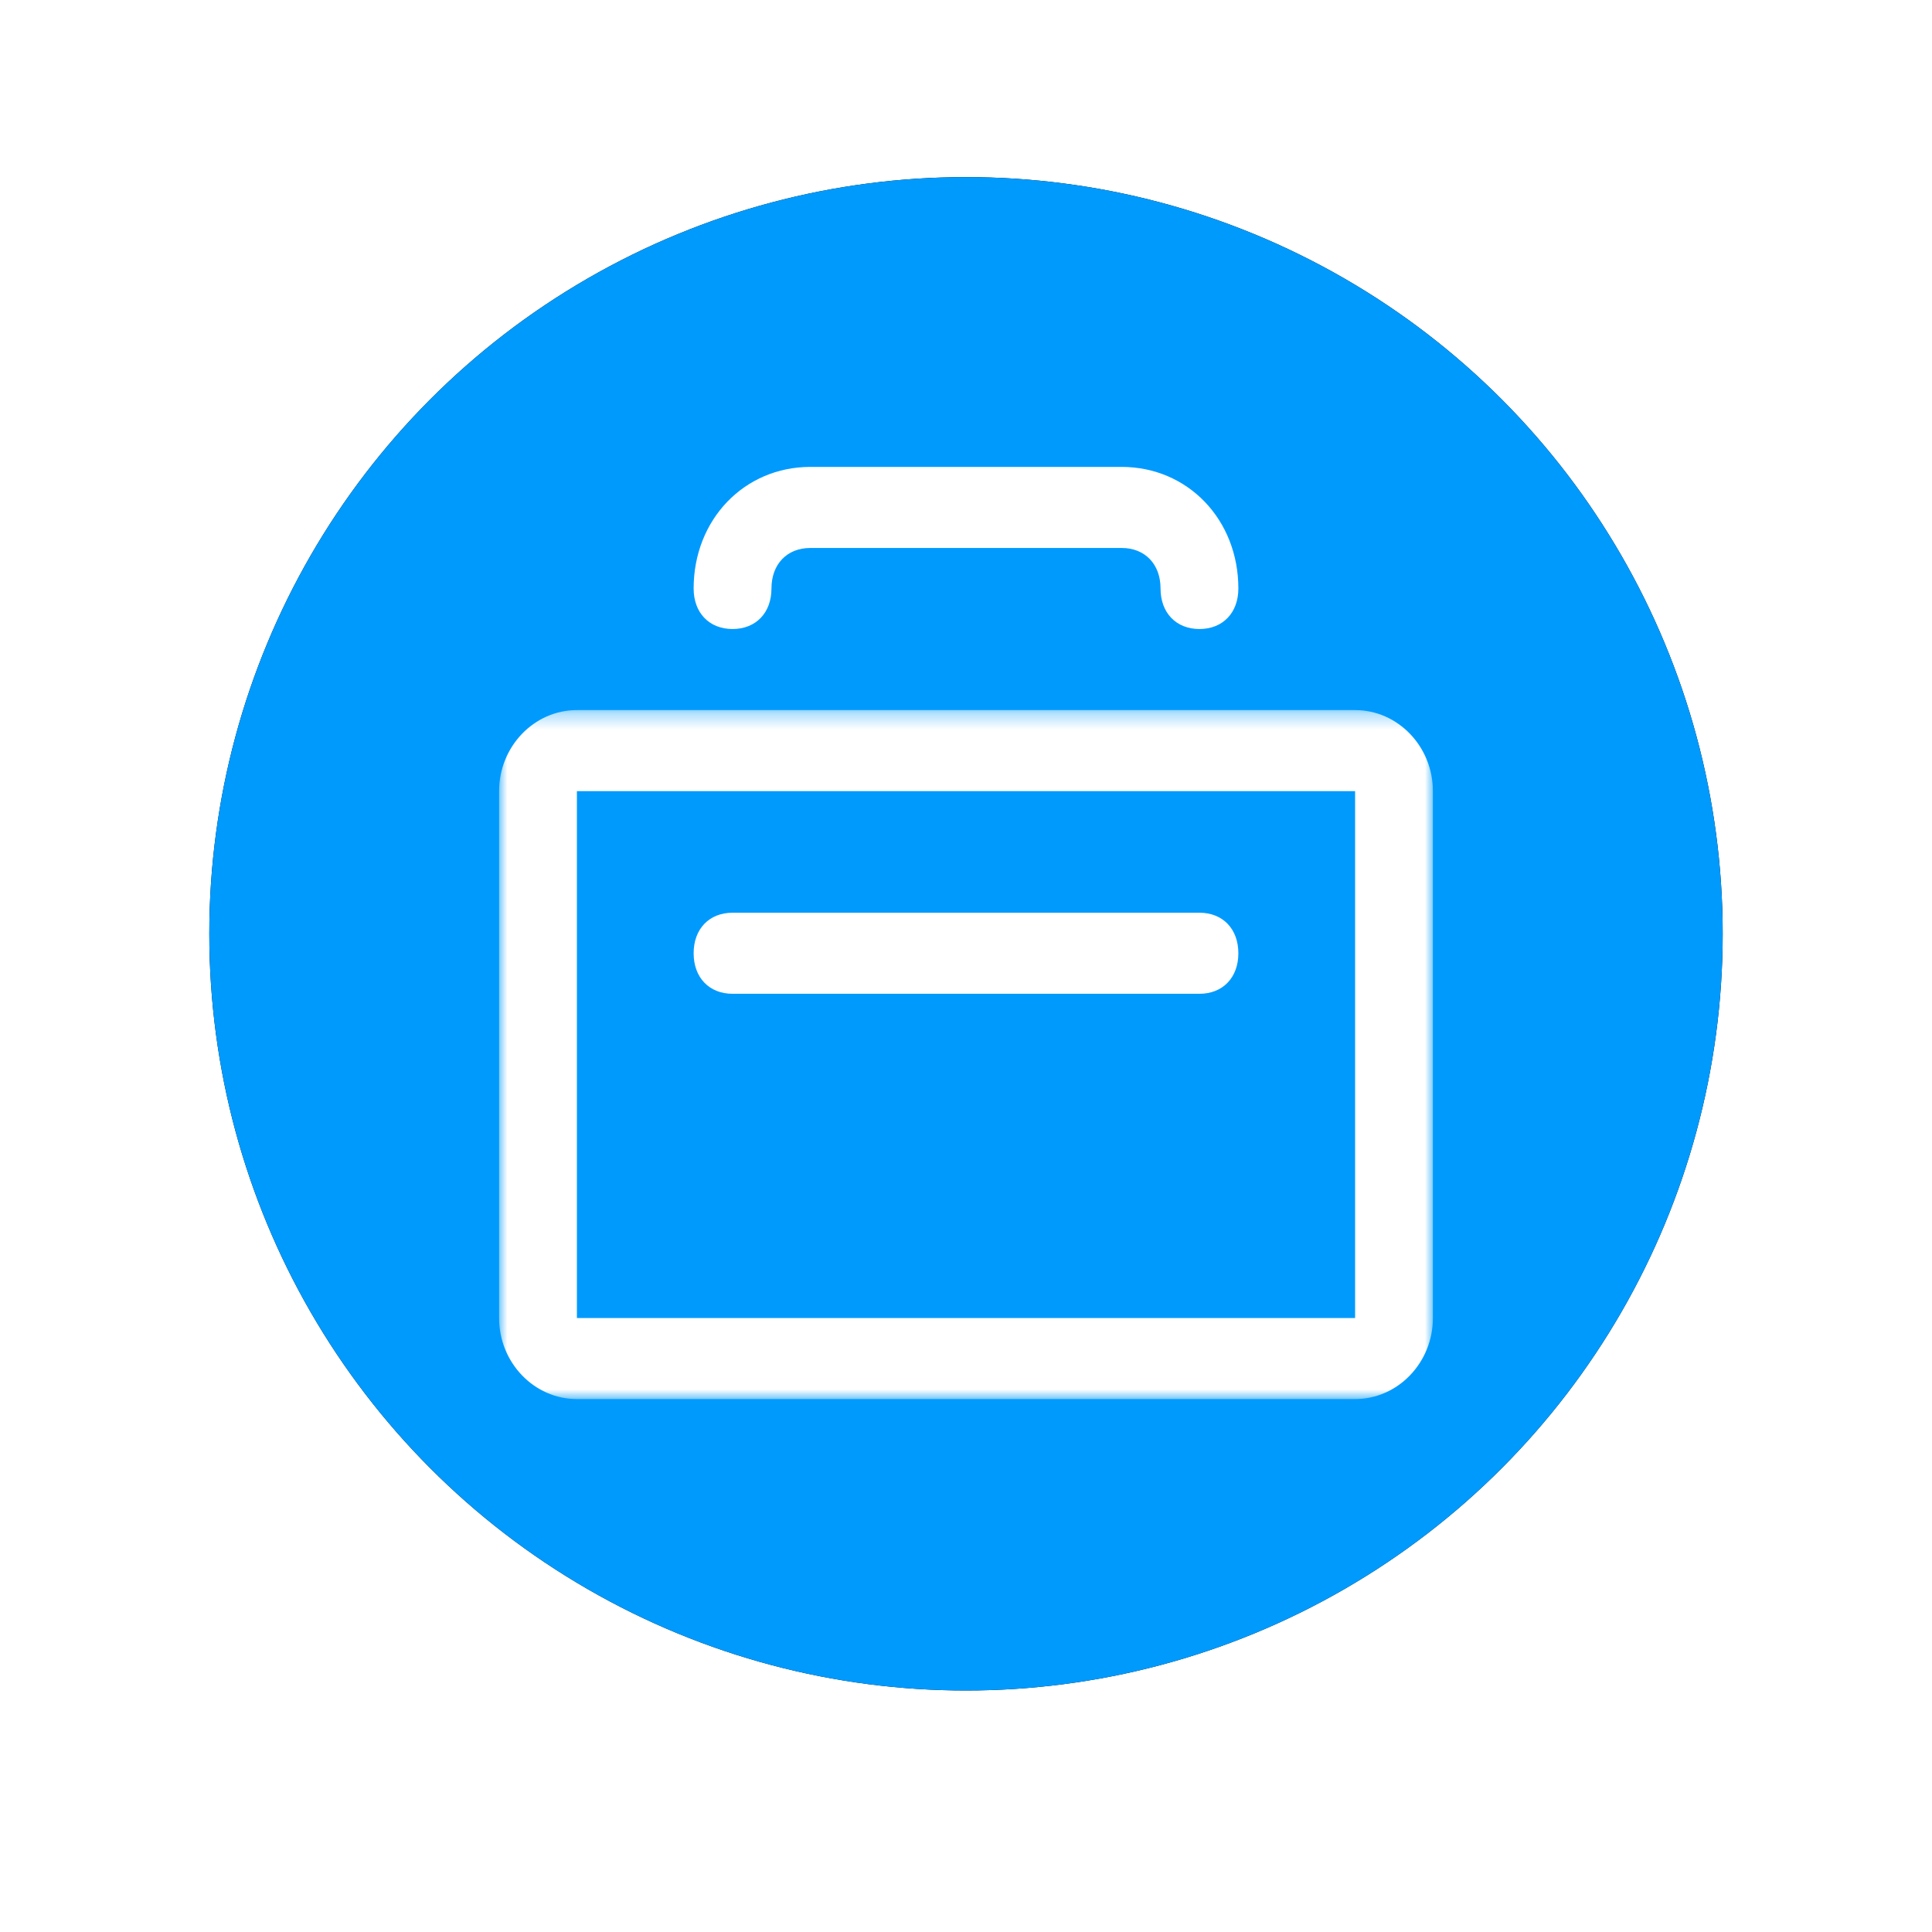<svg xmlns="http://www.w3.org/2000/svg" xmlns:xlink="http://www.w3.org/1999/xlink" width="120px" height="120px" viewBox="0 0 120 120"><title>Sales Support</title><defs><circle id="path-1" cx="47" cy="47" r="47"></circle><filter x="-21.8%" y="-19.7%" width="143.6%" height="143.6%" filterUnits="objectBoundingBox" id="filter-2"><feGaussianBlur stdDeviation="6.5"></feGaussianBlur></filter><polygon id="path-3" points="0 0.302 58 0.302 58 43.097 0 43.097"></polygon></defs><g id="&#x9875;&#x9762;-1" stroke="none" stroke-width="1" fill="none" fill-rule="evenodd"><g id="Introducing-Brokers" transform="translate(-362, -1937)"><g id="Sales-Support" transform="translate(375, 1948)"><g id="&#x692D;&#x5706;&#x5F62;"><use fill="black" fill-opacity="1" filter="url(#filter-2)" xlink:href="#path-1"></use><use fill="#009AFD" fill-rule="evenodd" xlink:href="#path-1"></use></g><g id="&#x7F16;&#x7EC4;" transform="translate(18, 18)"><g transform="translate(0, 14.802)"><mask id="mask-4" fill="white"><use xlink:href="#path-3"></use></mask><g id="Clip-2"></g><path d="M4.833,0.302 L53.167,0.302 C55.825,0.302 58,2.568 58,5.337 L58,38.063 C58,40.832 55.825,43.097 53.167,43.097 L4.833,43.097 C2.175,43.097 0,40.832 0,38.063 L0,5.337 C0,2.568 2.175,0.302 4.833,0.302 L4.833,0.302 Z M4.833,38.063 L53.167,38.063 L53.167,5.337 L4.833,5.337 L4.833,38.063 Z" id="Fill-1" fill="#FFFFFF" mask="url(#mask-4)"></path></g><path d="M14.5,27.691 L43.5,27.691 C44.95,27.691 45.917,28.698 45.917,30.208 C45.917,31.719 44.95,32.726 43.5,32.726 L14.5,32.726 C13.05,32.726 12.083,31.719 12.083,30.208 C12.083,28.698 13.05,27.691 14.5,27.691" id="Fill-3" fill="#FFFFFF"></path><path d="M14.5,10.069 C13.05,10.069 12.083,9.063 12.083,7.552 C12.083,3.273 15.225,4.02777778e-05 19.333,4.02777778e-05 L38.667,4.02777778e-05 C42.775,4.02777778e-05 45.917,3.273 45.917,7.552 C45.917,9.063 44.95,10.069 43.5,10.069 C42.05,10.069 41.083,9.063 41.083,7.552 C41.083,6.042 40.117,5.035 38.667,5.035 L19.333,5.035 C17.883,5.035 16.917,6.042 16.917,7.552 C16.917,9.063 15.95,10.069 14.5,10.069" id="Fill-5" fill="#FFFFFF"></path></g></g></g></g></svg>